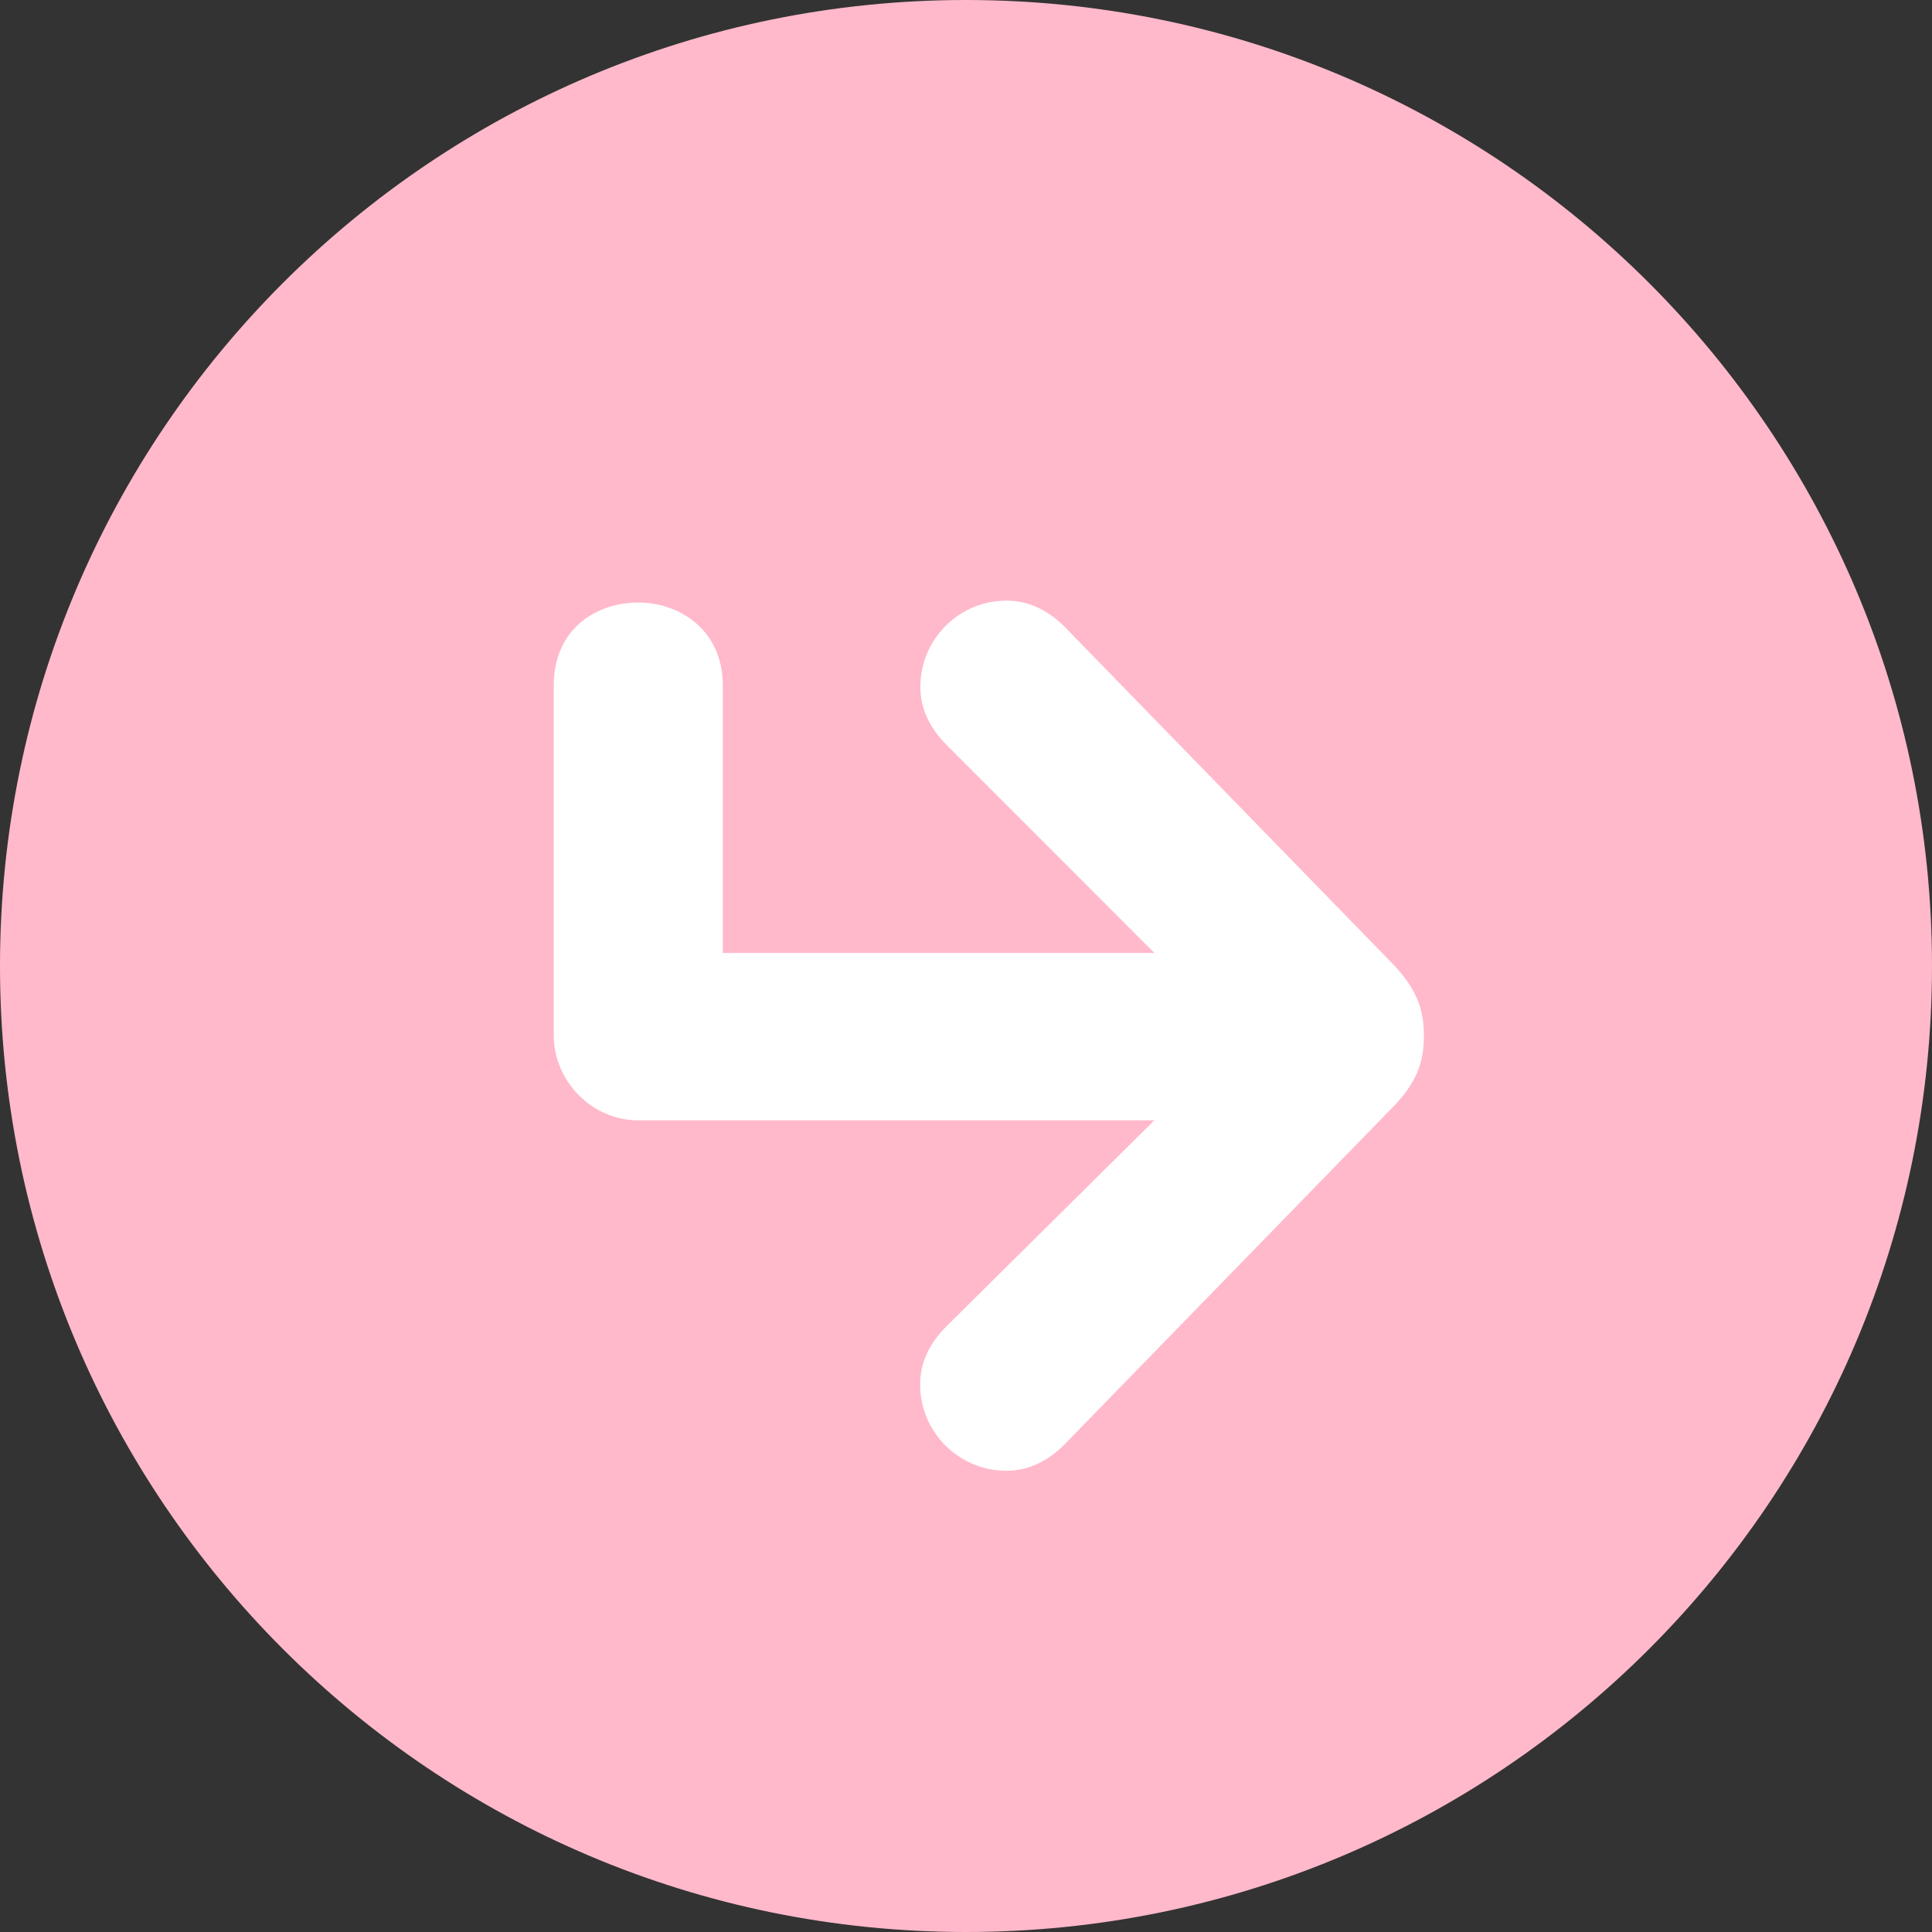<?xml version="1.0" encoding="utf-8"?>
<!-- Generator: Adobe Illustrator 18.1.1, SVG Export Plug-In . SVG Version: 6.00 Build 0)  -->
<!DOCTYPE svg PUBLIC "-//W3C//DTD SVG 1.1//EN" "http://www.w3.org/Graphics/SVG/1.1/DTD/svg11.dtd">
<svg version="1.1" id="Ebene_1" xmlns="http://www.w3.org/2000/svg" xmlns:xlink="http://www.w3.org/1999/xlink" x="0px" y="0px"
	 width="800px" height="800px" viewBox="0 0 800 800" enable-background="new 0 0 800 800" xml:space="preserve">
<rect x="0" y="0" width="800" height="800" fill="#333333" stroke="none"/>
<g>
	<path fill="#FFB9CB" d="M400,800c220.9,0,400-179.1,400-400S620.9,0,400,0S0,179.1,0,400S179.1,800,400,800"/>
	<path fill="#FFFFFF" d="M589.6,428.9c0,10.9-2.9,19.7-13.9,30.6L440.8,598.1c-7.3,7.3-15.3,10.9-24.1,10.9
		c-19.7,0-35.7-16-35.7-35.7c0-8.8,3.6-16.8,10.9-24.1l86.1-85.3H264.3c-19.7,0-35-16.8-35-35V283.8c0-23.3,17.5-34.3,35-34.3
		s35,11.7,35,34.3v110.8H478L392,308.5c-7.3-7.3-10.9-15.3-10.9-24.1c0-19.7,16-35.7,35.7-35.7c8.7,0,16.8,3.6,24.1,10.9
		l134.9,138.6C586.7,409.2,589.6,418,589.6,428.9"/>
</g>
</svg>

